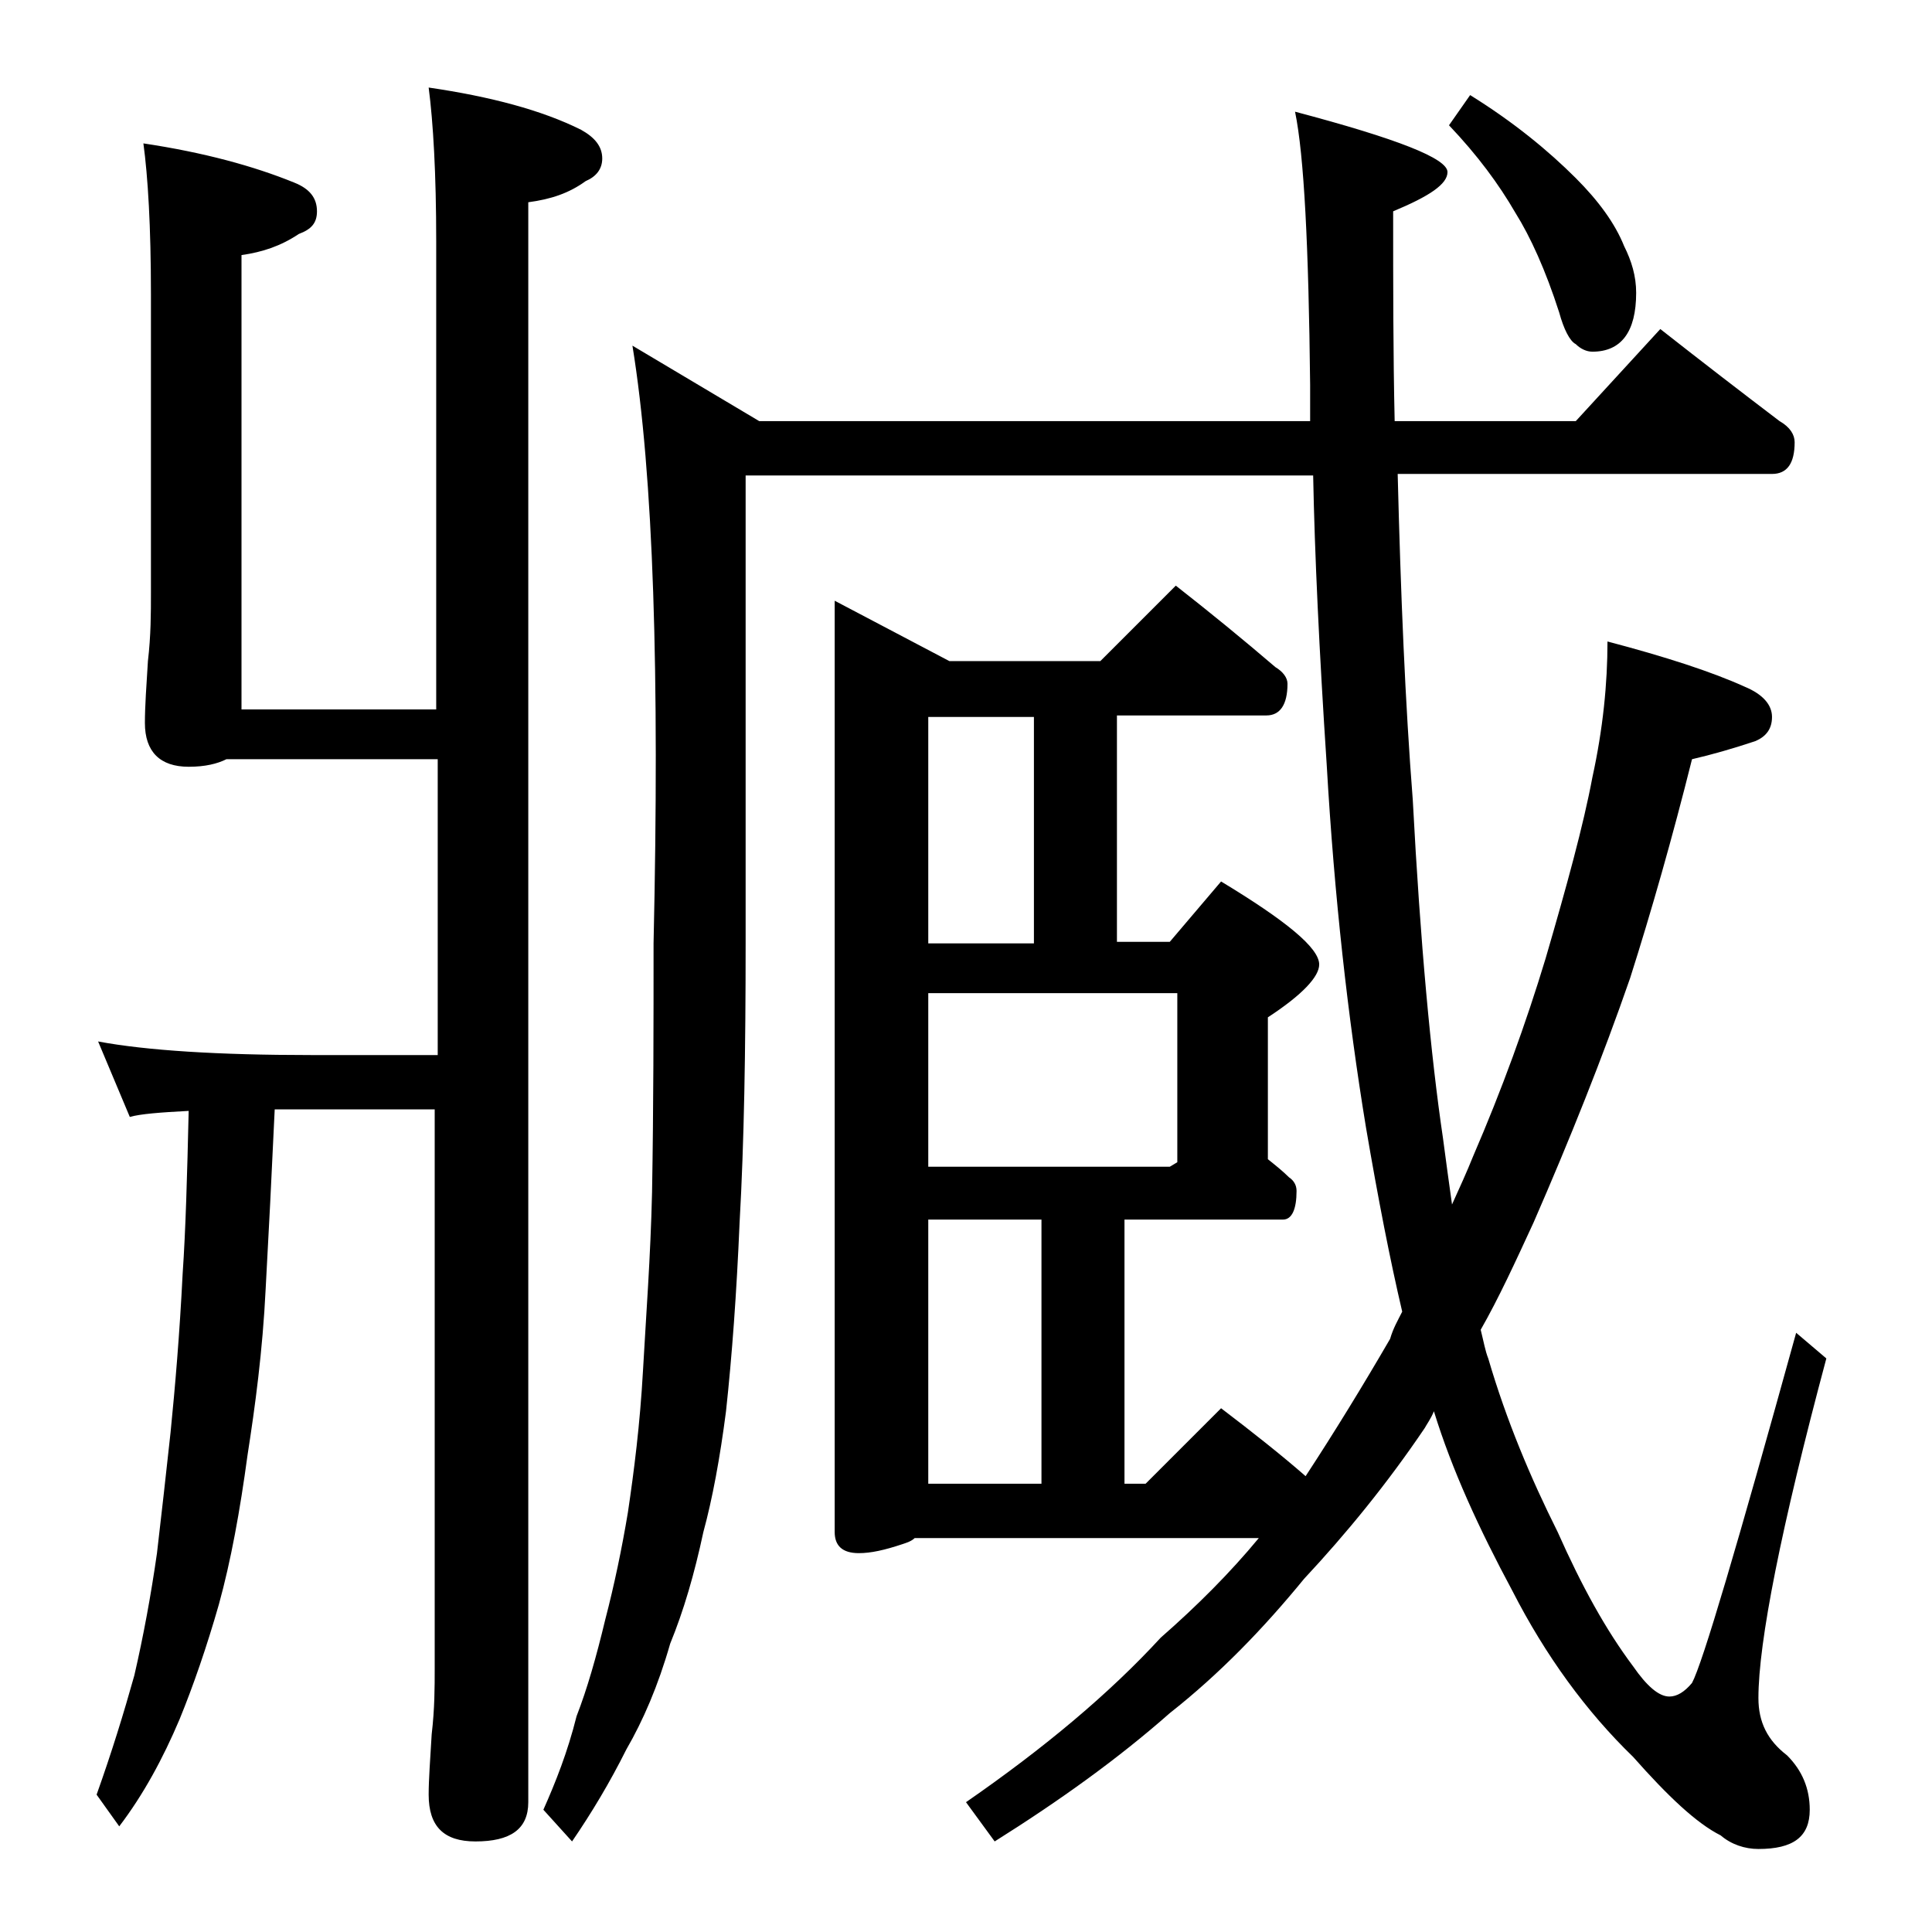 <?xml version="1.0" encoding="utf-8"?>
<!-- Generator: Adobe Illustrator 18.0.0, SVG Export Plug-In . SVG Version: 6.00 Build 0)  -->
<!DOCTYPE svg PUBLIC "-//W3C//DTD SVG 1.1//EN" "http://www.w3.org/Graphics/SVG/1.1/DTD/svg11.dtd">
<svg version="1.1" id="Layer_1" xmlns="http://www.w3.org/2000/svg" xmlns:xlink="http://www.w3.org/1999/xlink" x="0px" y="0px"
	 viewBox="0 0 128 128" enable-background="new 0 0 128 128" xml:space="preserve">
<path d="M28.4,5.8c4.1,0.6,7.5,1.5,10.1,2.8c0.9,0.5,1.4,1.1,1.4,1.9c0,0.7-0.4,1.2-1.1,1.5c-1.1,0.8-2.3,1.2-3.8,1.4v106
	c0,1.8-1.2,2.6-3.5,2.6c-2.1,0-3.1-1-3.1-3.1c0-1,0.1-2.3,0.2-4c0.2-1.7,0.2-3.1,0.2-4.4v-37h-8.4c-0.8,0-1.5,0-2.2,0
	c-0.2,4.3-0.4,8.3-0.6,11.9c-0.2,4.1-0.7,7.8-1.2,11c-0.5,3.7-1.1,7-1.9,9.9c-0.8,2.8-1.7,5.4-2.6,7.6c-1.1,2.6-2.4,5-4,7.1
	l-1.5-2.1c1-2.8,1.8-5.4,2.5-7.9c0.6-2.6,1.1-5.3,1.5-8.1c0.3-2.6,0.6-5.2,0.9-8c0.3-3,0.6-6.5,0.8-10.5c0.2-2.9,0.3-6.5,0.4-10.8
	c-1.9,0.1-3.2,0.2-3.9,0.4l-2.1-5c3.2,0.6,8,0.9,14.1,0.9h8.4V50.3h-14c-0.6,0.3-1.4,0.5-2.5,0.5c-1.9,0-2.9-1-2.9-2.9
	c0-1.1,0.1-2.5,0.2-4.1c0.2-1.7,0.2-3.2,0.2-4.5V19.5c0-4.5-0.2-7.8-0.5-10c4,0.6,7.3,1.5,10,2.6c1,0.4,1.5,1,1.5,1.9
	c0,0.8-0.4,1.2-1.2,1.5c-1.2,0.8-2.4,1.2-3.8,1.4V47h12.9V16C28.9,11.5,28.7,8.1,28.4,5.8z M110,21.8c2.8,2.2,5.4,4.2,7.9,6.1
	c0.7,0.4,1,0.9,1,1.4c0,1.4-0.5,2.1-1.5,2.1H92.6c0.2,8,0.5,15.2,1,21.6c0.5,9.5,1.2,17,2,22.4c0.2,1.5,0.4,3,0.6,4.4
	c0.5-1.1,1-2.2,1.4-3.2c1.9-4.4,3.5-8.8,4.8-13.1c1.4-4.8,2.5-8.8,3.1-12c0.7-3.2,1-6.2,1-9c3.8,1,6.9,2,9.1,3
	c1.2,0.5,1.8,1.2,1.8,2c0,0.8-0.4,1.3-1.1,1.6c-1.5,0.5-2.9,0.9-4.2,1.2c-1.3,5.2-2.7,10.1-4.1,14.5c-1.8,5.2-4,10.7-6.4,16.2
	c-1.2,2.6-2.3,5-3.5,7.1c0.2,0.8,0.3,1.4,0.5,1.9c1.2,4.1,2.8,7.9,4.6,11.5c1.6,3.6,3.2,6.5,5,8.9c0.9,1.3,1.7,2,2.4,2
	c0.5,0,1-0.3,1.5-0.9c0.7-1.3,3-9.1,6.9-23.2L121,90c-3,11.2-4.5,18.8-4.5,22.5c0,1.6,0.6,2.8,1.9,3.8c1,1,1.5,2.2,1.5,3.6
	c0,1.8-1.1,2.6-3.4,2.6c-0.9,0-1.8-0.3-2.5-0.9c-1.6-0.8-3.5-2.6-5.8-5.2c-3.1-3-5.8-6.7-8-11c-2.2-4.1-4-8-5.2-11.9
	c-0.2,0.5-0.5,0.9-0.6,1.1c-2.5,3.7-5.2,7-8,10c-2.7,3.3-5.6,6.3-8.9,8.9c-3.4,3-7.3,5.8-11.6,8.5l-1.9-2.6
	c5.2-3.6,9.5-7.2,12.9-10.9c2.4-2.1,4.6-4.3,6.5-6.6H60.6c-0.2,0.2-0.5,0.3-0.8,0.4c-1.2,0.4-2.1,0.6-2.9,0.6
	c-1.1,0-1.6-0.5-1.6-1.4V39.8l7.6,4h10l5-5c2.3,1.8,4.5,3.6,6.6,5.4c0.5,0.3,0.8,0.7,0.8,1.1c0,1.4-0.5,2.1-1.4,2.1H74v15h3.5l3.4-4
	c4.3,2.6,6.5,4.4,6.5,5.5c0,0.8-1.1,2-3.4,3.5v9.4c0.5,0.4,1,0.8,1.4,1.2c0.3,0.2,0.5,0.5,0.5,0.9c0,1.2-0.3,1.9-0.9,1.9H74.5v17.5
	h1.4l5-5c2.1,1.6,4,3.1,5.6,4.5c1.9-2.9,3.8-6,5.6-9.1c0.2-0.7,0.5-1.2,0.8-1.8c-0.8-3.4-1.6-7.5-2.4-12.2c-1.2-7.3-2.1-15.3-2.6-24
	c-0.5-7.6-0.8-14-0.9-19.2H49.4v31c0,7.1-0.1,13.2-0.4,18.5c-0.2,4.7-0.5,8.8-0.9,12.5c-0.4,3.1-0.9,5.8-1.5,8
	c-0.6,2.8-1.3,5.2-2.2,7.4c-0.8,2.8-1.8,5.1-2.9,7c-1.1,2.2-2.3,4.2-3.6,6.1l-1.9-2.1c0.8-1.8,1.6-3.8,2.2-6.2
	c0.7-1.8,1.3-3.9,1.9-6.4c0.6-2.3,1.1-4.7,1.5-7.1c0.4-2.7,0.8-5.8,1-9.4c0.2-3.6,0.5-7.5,0.6-11.8c0.1-5.7,0.1-11.2,0.1-16.5
	c0.4-17.8,0-31-1.4-39.6l8.4,5h36.5v-2.4c-0.1-9.2-0.4-15.2-1-18.1c6.8,1.8,10.1,3.1,10.1,4c0,0.8-1.2,1.6-3.6,2.6
	c0,4.9,0,9.5,0.1,13.9h12L110,21.8z M61.5,62.5h7v-15h-7V62.5z M61.5,77.3h16L78,77V65.8H61.5V77.3z M61.5,98.3H69V80.8h-7.5V98.3z
	 M97.4,6.3c2.9,1.8,5.2,3.7,7,5.5c1.5,1.5,2.6,3,3.2,4.5c0.5,1,0.8,2,0.8,3.1c0,2.6-1,3.9-2.9,3.9c-0.4,0-0.8-0.2-1.1-0.5
	c-0.4-0.2-0.8-1-1.1-2.1c-0.9-2.8-1.9-5-2.9-6.6c-1.1-1.9-2.5-3.8-4.4-5.8L97.4,6.3z"/>
</svg>
